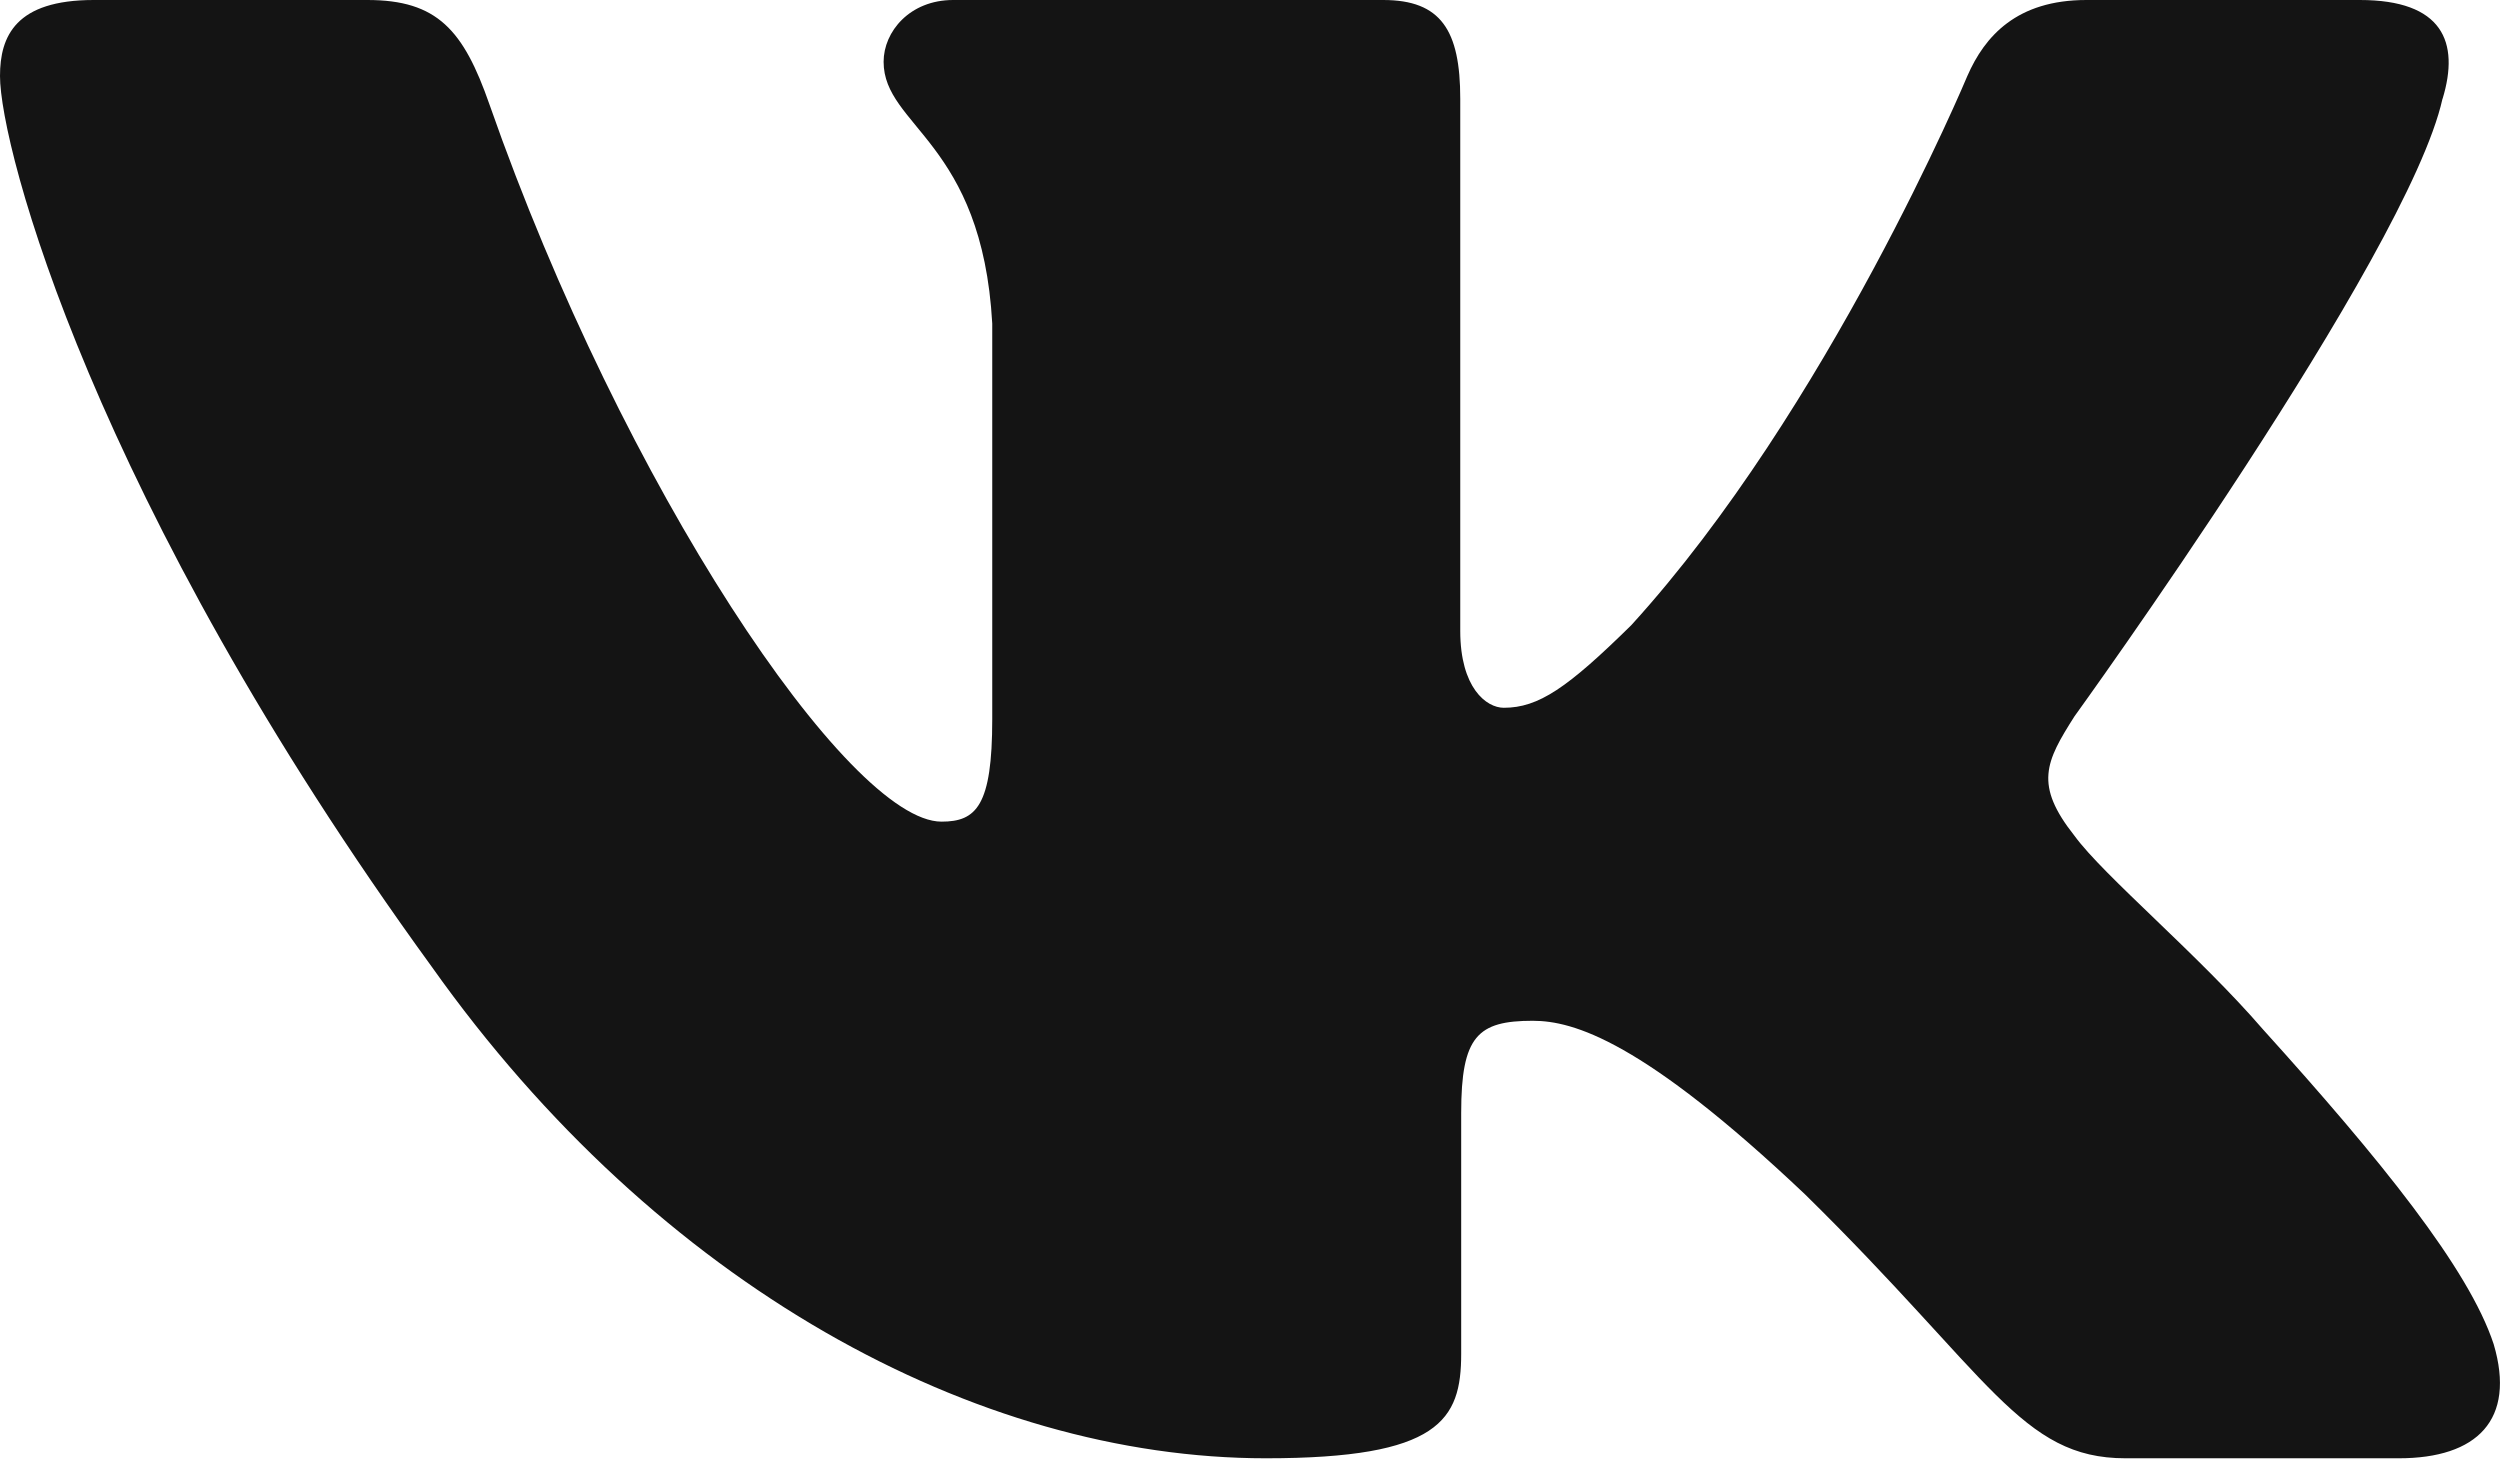 <?xml version="1.0" encoding="UTF-8"?> <svg xmlns="http://www.w3.org/2000/svg" width="99" height="58" viewBox="0 0 99 58" fill="none"> <path fill-rule="evenodd" clip-rule="evenodd" d="M96.727 3.91C97.412 1.658 96.727 0 93.448 0H82.621C79.865 0 78.595 1.431 77.906 3.011C77.906 3.011 72.399 16.194 64.599 24.757C62.075 27.24 60.928 28.028 59.55 28.028C58.861 28.028 57.826 27.24 57.826 24.984V3.91C57.826 1.204 57.067 0 54.774 0H37.746C36.026 0 34.991 1.254 34.991 2.446C34.991 5.008 38.893 5.602 39.293 12.812V28.478C39.293 31.914 38.662 32.537 37.284 32.537C33.613 32.537 24.683 19.292 19.383 4.137C18.355 1.188 17.316 0 14.548 0H3.712C0.619 0 0 1.431 0 3.011C0 5.824 3.671 19.799 17.097 38.283C26.048 50.905 38.65 57.748 50.129 57.748C57.014 57.748 57.863 56.23 57.863 53.611V44.07C57.863 41.03 58.515 40.423 60.697 40.423C62.306 40.423 65.057 41.215 71.483 47.3C78.826 54.514 80.034 57.748 84.167 57.748H94.995C98.089 57.748 99.639 56.23 98.749 53.227C97.767 50.24 94.261 45.905 89.612 40.762C87.088 37.833 83.301 34.678 82.15 33.098C80.546 31.072 81.004 30.169 82.15 28.366C82.15 28.366 95.35 10.11 96.723 3.91H96.727Z" fill="#141414"></path> </svg> 